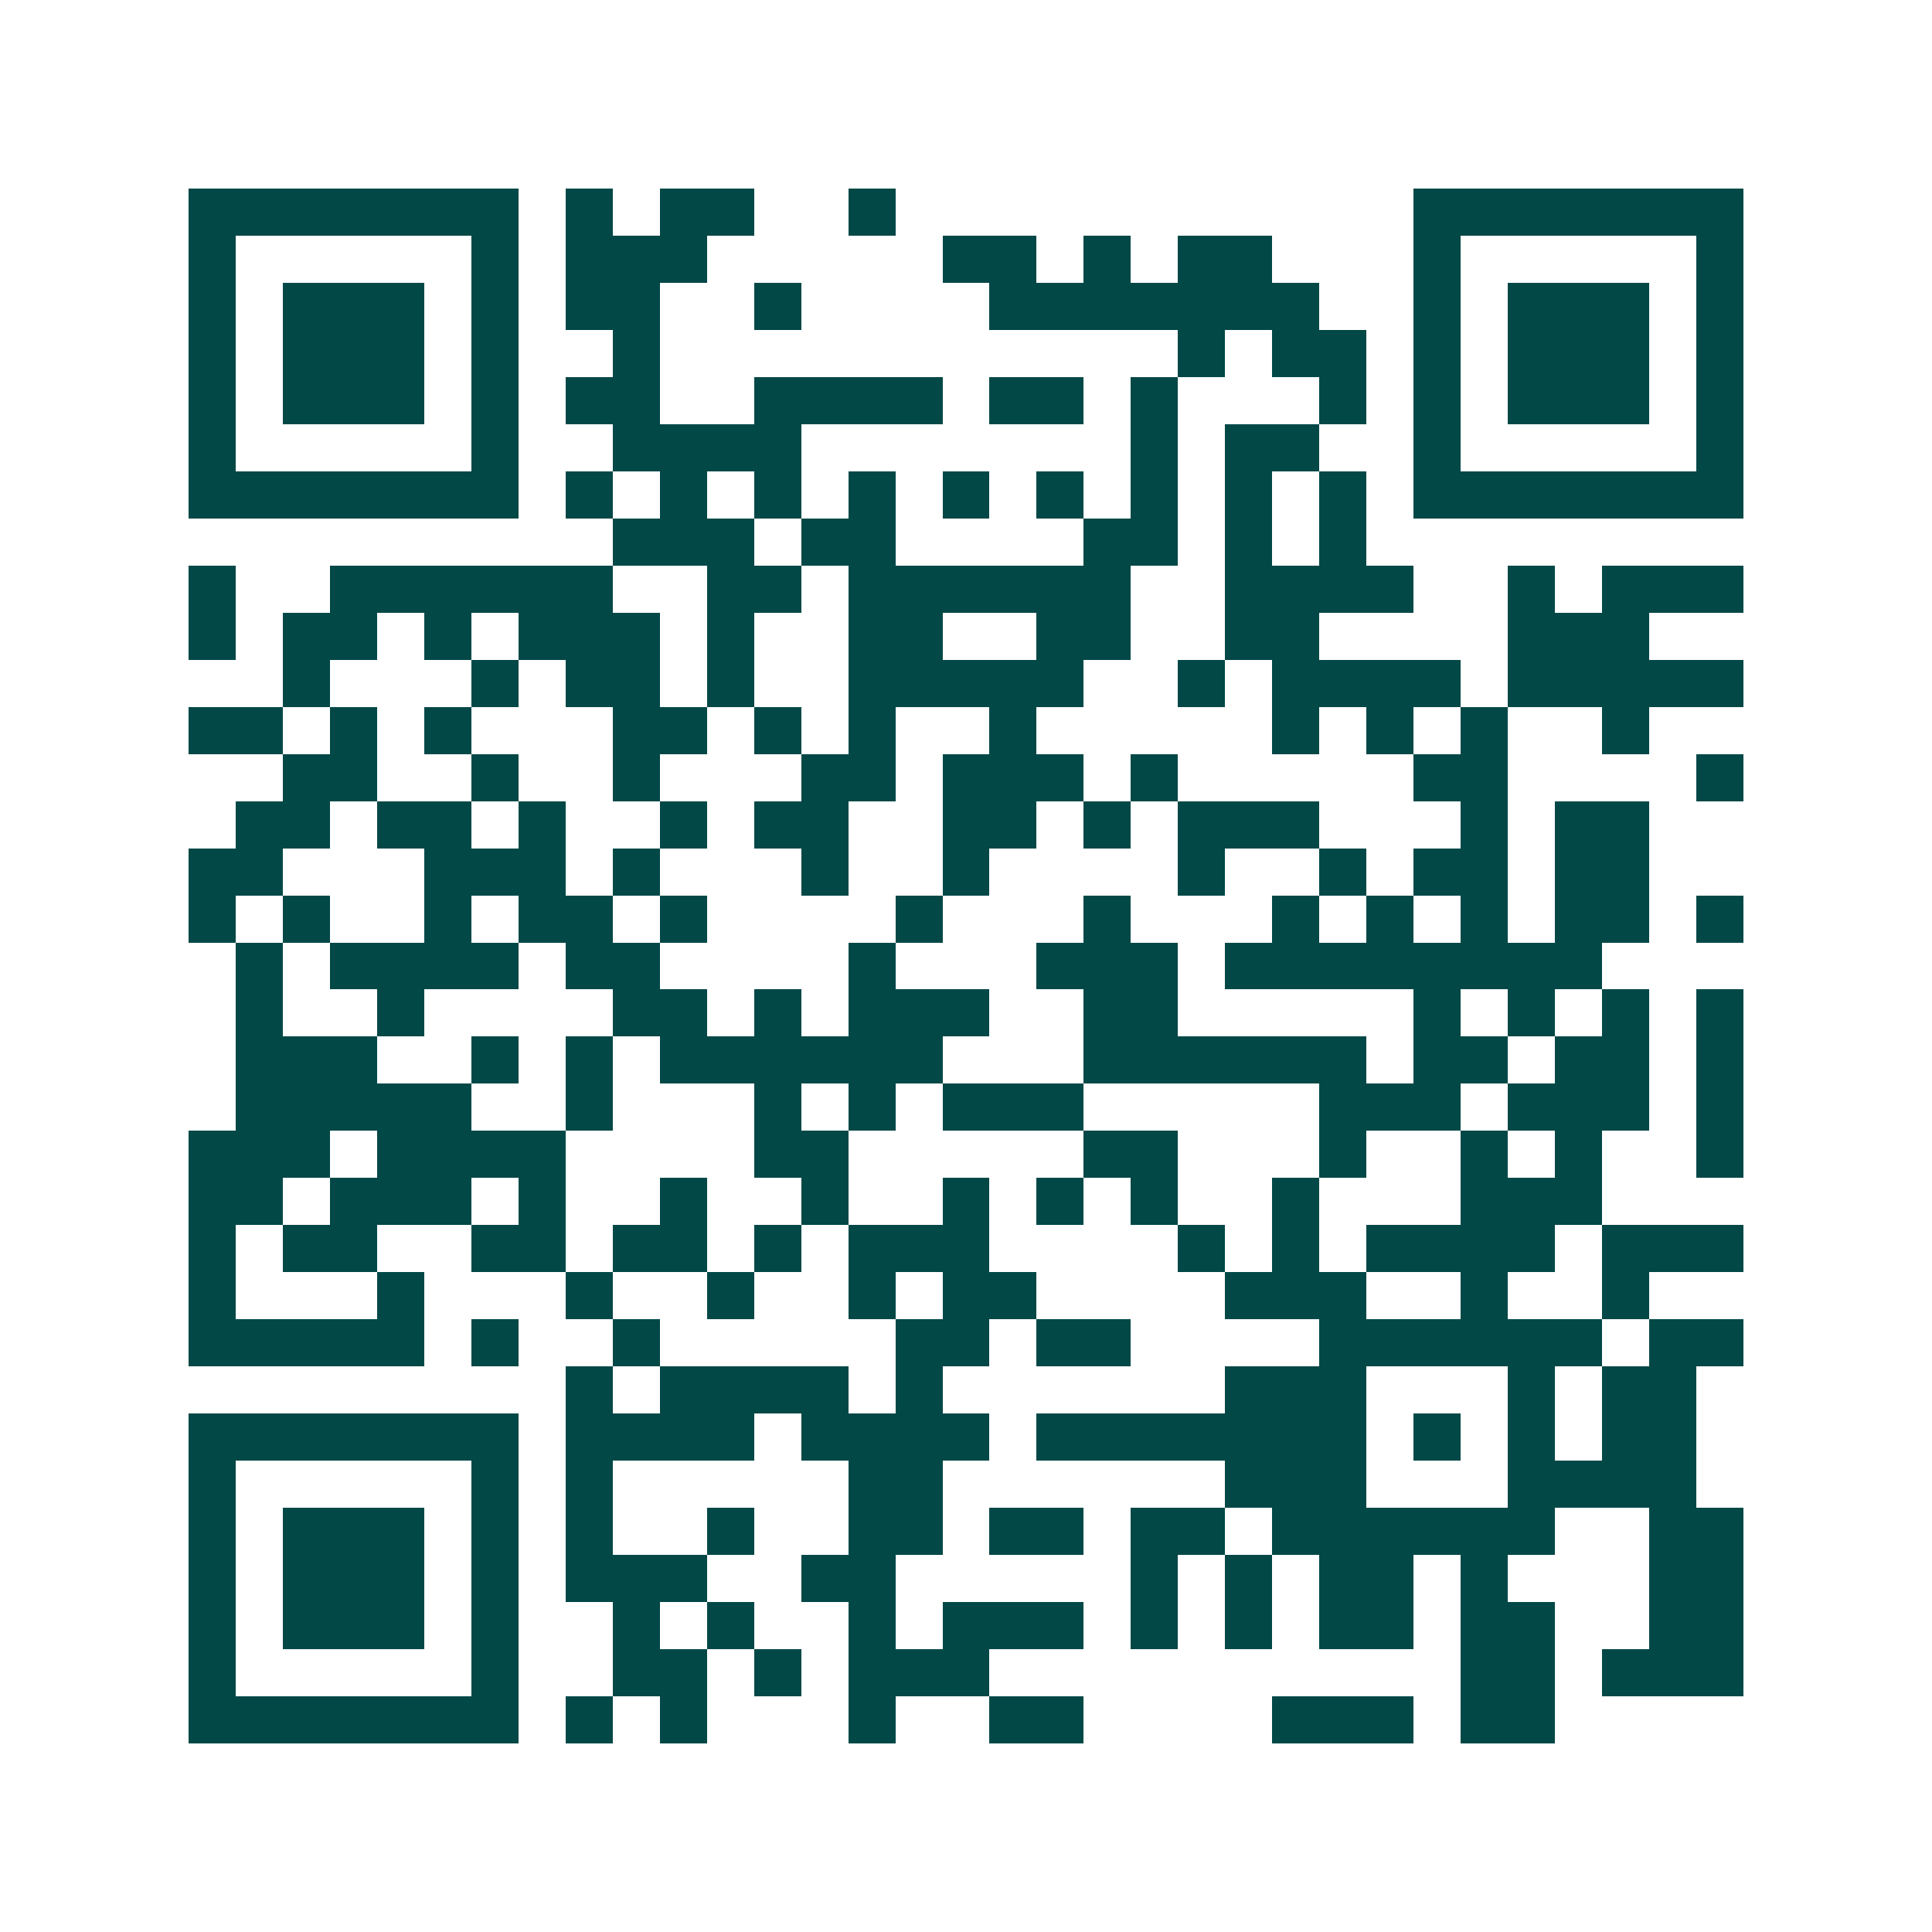 <svg xmlns="http://www.w3.org/2000/svg" width="200" height="200" viewBox="0 0 41 41" shape-rendering="crispEdges"><path fill="#ffffff" d="M0 0h41v41H0z"/><path stroke="#014847" d="M4 4.5h7m1 0h1m1 0h2m2 0h1m11 0h7M4 5.5h1m5 0h1m1 0h3m5 0h2m1 0h1m1 0h2m3 0h1m5 0h1M4 6.5h1m1 0h3m1 0h1m1 0h2m2 0h1m4 0h7m2 0h1m1 0h3m1 0h1M4 7.5h1m1 0h3m1 0h1m2 0h1m11 0h1m1 0h2m1 0h1m1 0h3m1 0h1M4 8.5h1m1 0h3m1 0h1m1 0h2m2 0h4m1 0h2m1 0h1m3 0h1m1 0h1m1 0h3m1 0h1M4 9.5h1m5 0h1m2 0h4m7 0h1m1 0h2m2 0h1m5 0h1M4 10.5h7m1 0h1m1 0h1m1 0h1m1 0h1m1 0h1m1 0h1m1 0h1m1 0h1m1 0h1m1 0h7M13 11.5h3m1 0h2m4 0h2m1 0h1m1 0h1M4 12.5h1m2 0h6m2 0h2m1 0h6m2 0h4m2 0h1m1 0h3M4 13.5h1m1 0h2m1 0h1m1 0h3m1 0h1m2 0h2m2 0h2m2 0h2m4 0h3M6 14.5h1m3 0h1m1 0h2m1 0h1m2 0h5m2 0h1m1 0h4m1 0h5M4 15.5h2m1 0h1m1 0h1m3 0h2m1 0h1m1 0h1m2 0h1m5 0h1m1 0h1m1 0h1m2 0h1M6 16.5h2m2 0h1m2 0h1m3 0h2m1 0h3m1 0h1m5 0h2m4 0h1M5 17.5h2m1 0h2m1 0h1m2 0h1m1 0h2m2 0h2m1 0h1m1 0h3m3 0h1m1 0h2M4 18.5h2m3 0h3m1 0h1m3 0h1m2 0h1m4 0h1m2 0h1m1 0h2m1 0h2M4 19.5h1m1 0h1m2 0h1m1 0h2m1 0h1m4 0h1m3 0h1m3 0h1m1 0h1m1 0h1m1 0h2m1 0h1M5 20.5h1m1 0h4m1 0h2m4 0h1m3 0h3m1 0h8M5 21.5h1m2 0h1m4 0h2m1 0h1m1 0h3m2 0h2m5 0h1m1 0h1m1 0h1m1 0h1M5 22.5h3m2 0h1m1 0h1m1 0h6m3 0h6m1 0h2m1 0h2m1 0h1M5 23.5h5m2 0h1m3 0h1m1 0h1m1 0h3m5 0h3m1 0h3m1 0h1M4 24.5h3m1 0h4m4 0h2m5 0h2m3 0h1m2 0h1m1 0h1m2 0h1M4 25.5h2m1 0h3m1 0h1m2 0h1m2 0h1m2 0h1m1 0h1m1 0h1m2 0h1m3 0h3M4 26.5h1m1 0h2m2 0h2m1 0h2m1 0h1m1 0h3m4 0h1m1 0h1m1 0h4m1 0h3M4 27.5h1m3 0h1m3 0h1m2 0h1m2 0h1m1 0h2m4 0h3m2 0h1m2 0h1M4 28.5h5m1 0h1m2 0h1m5 0h2m1 0h2m4 0h6m1 0h2M12 29.5h1m1 0h4m1 0h1m6 0h3m3 0h1m1 0h2M4 30.5h7m1 0h4m1 0h4m1 0h7m1 0h1m1 0h1m1 0h2M4 31.5h1m5 0h1m1 0h1m5 0h2m6 0h3m3 0h4M4 32.5h1m1 0h3m1 0h1m1 0h1m2 0h1m2 0h2m1 0h2m1 0h2m1 0h6m2 0h2M4 33.5h1m1 0h3m1 0h1m1 0h3m2 0h2m5 0h1m1 0h1m1 0h2m1 0h1m3 0h2M4 34.5h1m1 0h3m1 0h1m2 0h1m1 0h1m2 0h1m1 0h3m1 0h1m1 0h1m1 0h2m1 0h2m2 0h2M4 35.5h1m5 0h1m2 0h2m1 0h1m1 0h3m10 0h2m1 0h3M4 36.5h7m1 0h1m1 0h1m3 0h1m2 0h2m4 0h3m1 0h2"/></svg>
